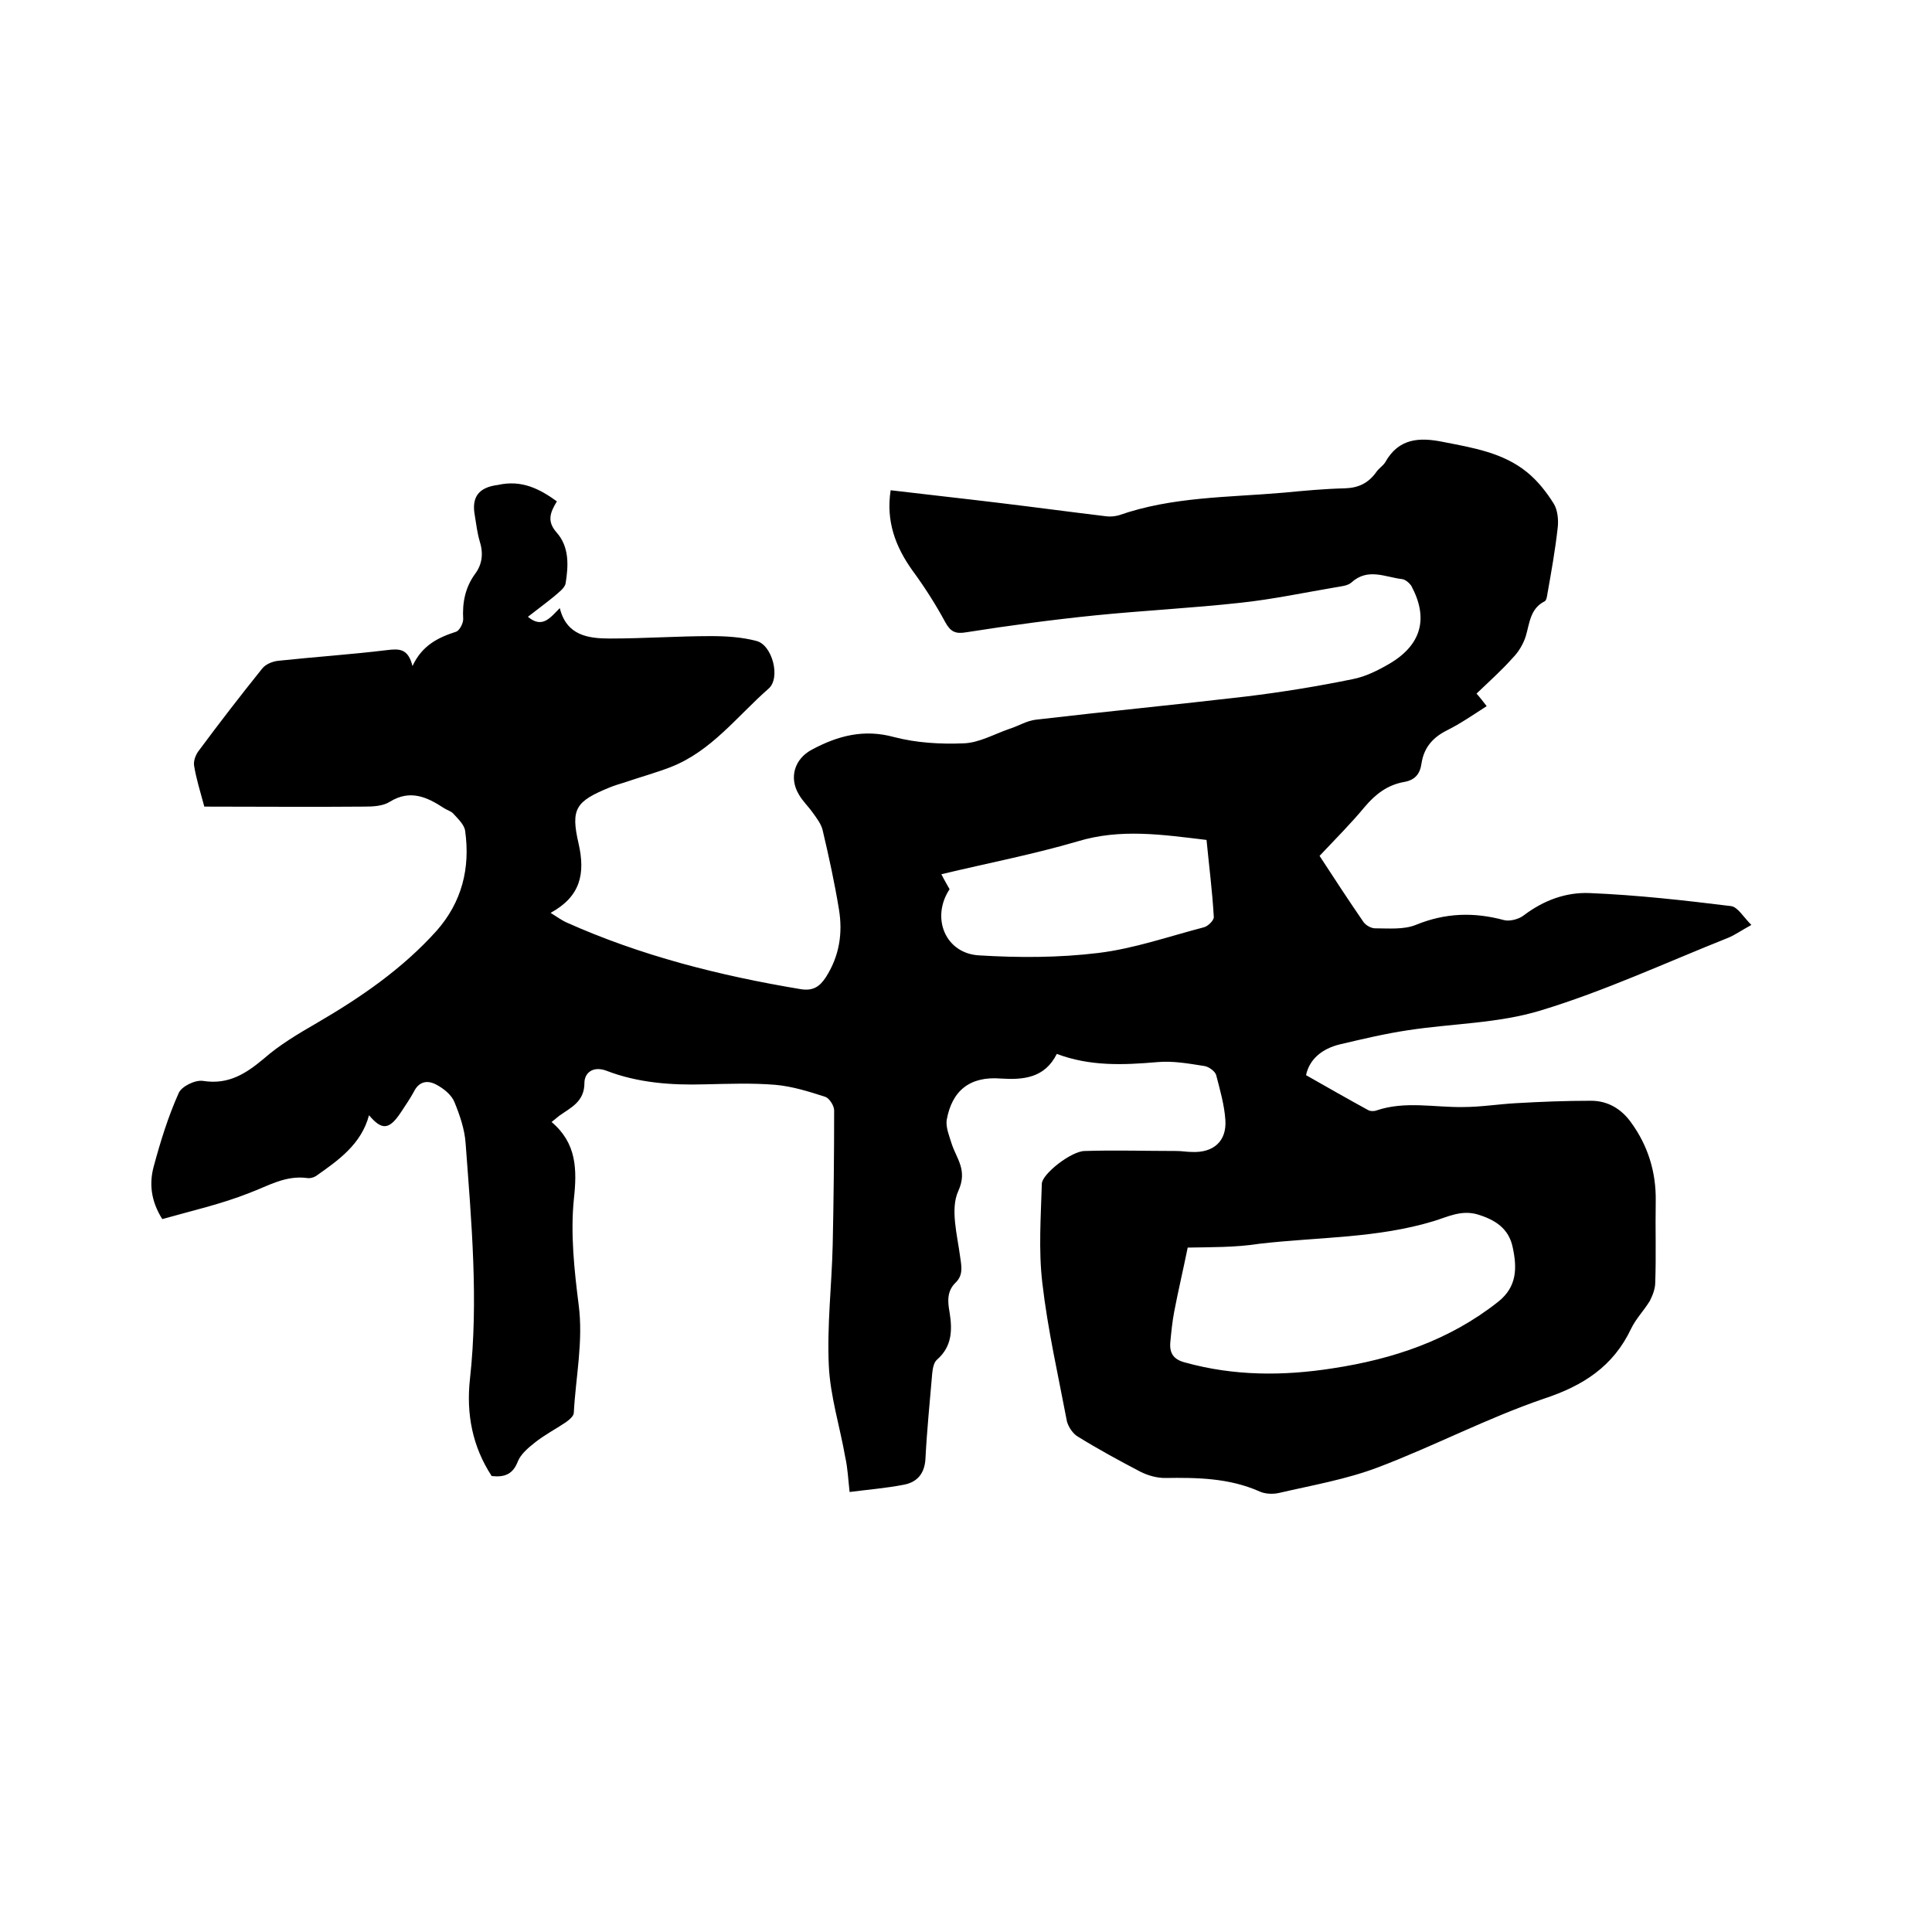 <svg enable-background="new 0 0 400 400" viewBox="0 0 400 400" xmlns="http://www.w3.org/2000/svg"><path d="m115.3 103.8c-1.4 2.3-2.1 4.1-.1 6.4 2.7 3 2.5 6.9 1.9 10.6-.2 1-1.5 1.9-2.4 2.7-1.7 1.4-3.5 2.7-5.4 4.2 3 2.5 4.6.2 6.6-1.8 1.4 5.7 5.9 6.3 10.4 6.3 7 0 14-.5 20.9-.5 3.1 0 6.4.2 9.4 1 3.3.8 5.1 7.7 2.5 9.9-6.5 5.7-11.8 12.9-20.2 16.2-3.1 1.2-6.4 2.1-9.6 3.2-1 .3-2 .6-3 1-7.1 2.9-8.2 4.4-6.5 11.7 1.4 6.2.4 10.9-5.8 14.3 1.4.9 2.3 1.5 3.1 1.9 15.6 7 31.9 11.1 48.7 13.9 2.5.4 3.9-.5 5.2-2.5 2.8-4.4 3.5-9.1 2.7-14-.9-5.5-2.1-11-3.4-16.5-.3-1.2-1.2-2.4-2-3.5-.9-1.3-2.1-2.4-2.9-3.8-2.1-3.5-.9-7.4 2.7-9.3 5.4-2.9 10.8-4.3 17-2.6 4.6 1.2 9.6 1.5 14.4 1.3 3.2-.1 6.3-1.9 9.5-3 1.9-.6 3.6-1.7 5.5-1.9 14.5-1.7 29-3.1 43.5-4.8 7.4-.9 14.8-2.1 22.1-3.6 2.6-.5 5.2-1.8 7.6-3.2 6.6-3.9 8.1-9.4 4.5-16.1-.4-.6-1.2-1.3-1.9-1.4-3.5-.4-7.1-2.4-10.5.7-.8.7-2.2.8-3.3 1-6.5 1.1-13.1 2.5-19.7 3.2-10 1.1-20 1.6-30 2.6-8.9.9-17.8 2.1-26.7 3.5-2.3.4-3.3-.1-4.4-2.1-2-3.7-4.3-7.3-6.8-10.7-3.5-4.9-5.5-10.2-4.5-16.6 7.5.9 14.9 1.7 22.3 2.6 7.5.9 14.9 1.9 22.4 2.8.8.1 1.7 0 2.5-.2 11.1-3.9 22.7-3.7 34.2-4.7 4.2-.4 8.4-.8 12.7-.9 2.8-.1 4.8-1.1 6.4-3.3.5-.8 1.4-1.3 1.9-2.1 2.8-5 7.1-5.2 12-4.2 6.1 1.2 12.4 2.2 17.4 6.3 2.2 1.8 4 4.1 5.5 6.5.8 1.3 1 3.4.8 5-.5 4.5-1.3 9-2.1 13.5-.1.6-.2 1.5-.6 1.7-3 1.5-3.1 4.5-3.9 7.2-.5 1.6-1.5 3.3-2.7 4.5-2.3 2.6-4.9 4.9-7.5 7.4.8.9 1.4 1.7 2.1 2.6-2.8 1.8-5.4 3.6-8.2 5-3 1.5-4.8 3.6-5.3 6.9-.3 2.1-1.3 3.4-3.6 3.8-3.4.6-5.9 2.5-8.1 5.1-2.9 3.5-6.1 6.7-9.4 10.2 3 4.6 6 9.2 9.1 13.7.5.7 1.6 1.3 2.4 1.3 2.8 0 5.9.3 8.4-.7 6.1-2.5 12-2.7 18.3-1 1.2.3 3.1-.2 4.1-1 4.1-3.1 8.7-4.8 13.6-4.6 9.8.4 19.6 1.5 29.3 2.7 1.4.2 2.5 2.2 4.2 3.9-2.2 1.2-3.4 2.1-4.9 2.7-12.8 5.1-25.5 11-38.7 15-8.8 2.7-18.4 2.7-27.5 4.1-4.7.7-9.3 1.8-14 2.9-3.8.9-6.4 3.1-7.1 6.4 4.4 2.5 8.6 4.9 12.8 7.2.5.3 1.3.3 1.8.1 5.9-2 12-.6 17.9-.7 3.7 0 7.3-.6 11-.8 5.2-.3 10.3-.5 15.5-.5 3.5 0 6.3 1.7 8.3 4.5 3.5 4.8 5.2 10.3 5.1 16.3-.1 5.6.1 11.2-.1 16.8 0 1.3-.5 2.6-1.1 3.8-1.2 2-2.9 3.7-3.9 5.8-3.7 7.8-9.9 11.8-18.1 14.5-11.7 4-22.7 9.8-34.3 14.2-6.6 2.5-13.6 3.7-20.5 5.3-1.3.3-2.9.2-4-.3-6.3-2.8-12.9-2.9-19.6-2.8-1.7 0-3.5-.5-5.1-1.3-4.4-2.3-8.8-4.7-13-7.3-1-.6-1.9-2-2.2-3.1-1.8-9.5-4-19.1-5.1-28.7-.8-6.8-.3-13.7-.1-20.5 0-2 6.1-6.8 8.9-6.8 6.3-.2 12.7 0 19 0 1.1 0 2.1.2 3.2.2 4.4.2 7.2-2.2 6.9-6.6-.2-3.1-1.1-6.2-1.9-9.3-.2-.8-1.6-1.8-2.5-1.9-3.2-.5-6.5-1.1-9.7-.8-7 .6-13.9.9-20.8-1.7-2.5 5-6.9 5.4-11.6 5.1-6.3-.5-10.1 2.4-11.2 8.6-.2 1.5.5 3.2 1 4.8 1 3.2 3.4 5.5 1.4 9.9-1.7 3.7-.2 9.1.4 13.7.3 2 .6 3.7-.9 5.2-1.9 1.8-1.7 4-1.3 6.2.6 3.7.5 7.1-2.6 9.8-.7.6-.9 1.9-1 2.9-.5 5.9-1.1 11.8-1.4 17.7-.2 3.1-1.8 4.8-4.5 5.3-3.6.7-7.3 1-11.2 1.5-.3-2.7-.4-5-.9-7.2-1.1-6.3-3.1-12.6-3.4-18.9-.4-8.3.6-16.7.8-25 .2-9.3.3-18.6.3-27.9 0-1-1-2.5-1.8-2.8-3.4-1.1-6.9-2.2-10.4-2.5-4.8-.4-9.7-.2-14.6-.1-6.9.2-13.8-.3-20.3-2.8-2.9-1.1-4.6.5-4.6 2.5 0 3.9-2.8 5.1-5.2 6.8-.5.4-1 .8-1.6 1.3 5.2 4.4 5.3 9.8 4.6 16.1-.7 7.1.1 14.6 1 21.7 1 7.6-.6 14.9-1 22.4 0 .7-1 1.5-1.7 2-2.1 1.4-4.4 2.6-6.4 4.2-1.4 1.1-2.9 2.4-3.5 3.9-1 2.6-2.7 3.3-5.4 3-4-6.1-5.3-12.9-4.5-20.1 1.8-16.3.3-32.6-.9-48.8-.2-2.9-1.2-5.8-2.3-8.5-.6-1.5-2.2-2.8-3.7-3.6-1.8-1-3.6-.8-4.7 1.4-.8 1.5-1.8 2.9-2.7 4.3-2.4 3.6-3.9 3.8-6.6.6-1.6 6-6.3 9.3-11 12.6-.5.3-1.2.5-1.8.4-4.5-.6-8 1.6-12 3.1-5.8 2.3-12 3.7-18 5.4-2.4-3.8-2.7-7.4-1.8-10.8 1.4-5.2 3-10.4 5.2-15.3.6-1.4 3.5-2.8 5.1-2.5 5.2.8 8.8-1.5 12.5-4.6 3.3-2.9 7.2-5.2 11-7.4 9.1-5.3 17.7-11.2 24.8-19.1 5.2-5.9 7-12.9 5.9-20.7-.2-1.3-1.5-2.5-2.5-3.6-.5-.5-1.3-.7-1.9-1.1-3.5-2.3-7-3.9-11.2-1.3-1.4.9-3.5 1-5.2 1-11.1.1-22.2 0-33.2 0-.9-3.3-1.7-5.9-2.1-8.4-.2-1 .3-2.3.9-3.1 4.3-5.8 8.7-11.5 13.2-17.1.7-.9 2.2-1.5 3.4-1.6 7.5-.8 15-1.3 22.4-2.2 2.5-.3 4.4-.4 5.3 3.3 2-4.3 5.3-5.9 9-7.1.7-.2 1.5-1.7 1.5-2.6-.2-3.4.4-6.5 2.4-9.3 1.6-2.1 1.8-4.4 1-6.9-.5-1.7-.7-3.5-1-5.3-.7-3.8.8-5.8 4.8-6.3 4.9-1.1 8.6.8 12.2 3.4zm130.6 154.5c-1 4.9-2 9.1-2.8 13.3-.4 2.1-.6 4.2-.8 6.3-.2 2.3.7 3.6 3.1 4.2 10.1 2.8 20.3 2.8 30.5 1.2 12.5-1.9 24.2-5.8 34.3-13.8 3.9-3.1 3.9-7 3-11.2-.8-4-3.7-5.8-7.4-6.9-3.3-.9-6 .5-8.9 1.4-11.8 3.6-24 3.3-36.1 4.7-5.1.8-10.3.7-14.9.8zm-49.3-74.2c-3.9 5.9-.9 13.3 6.1 13.7 8.2.5 16.5.5 24.7-.5 7.4-.9 14.5-3.4 21.8-5.3.9-.2 2.2-1.5 2.1-2.2-.3-5.3-1-10.7-1.5-15.9-9.2-1.1-17.8-2.4-26.7.3-9.2 2.7-18.6 4.5-28.2 6.8.6 1.2 1.2 2.2 1.7 3.1z"/></svg>